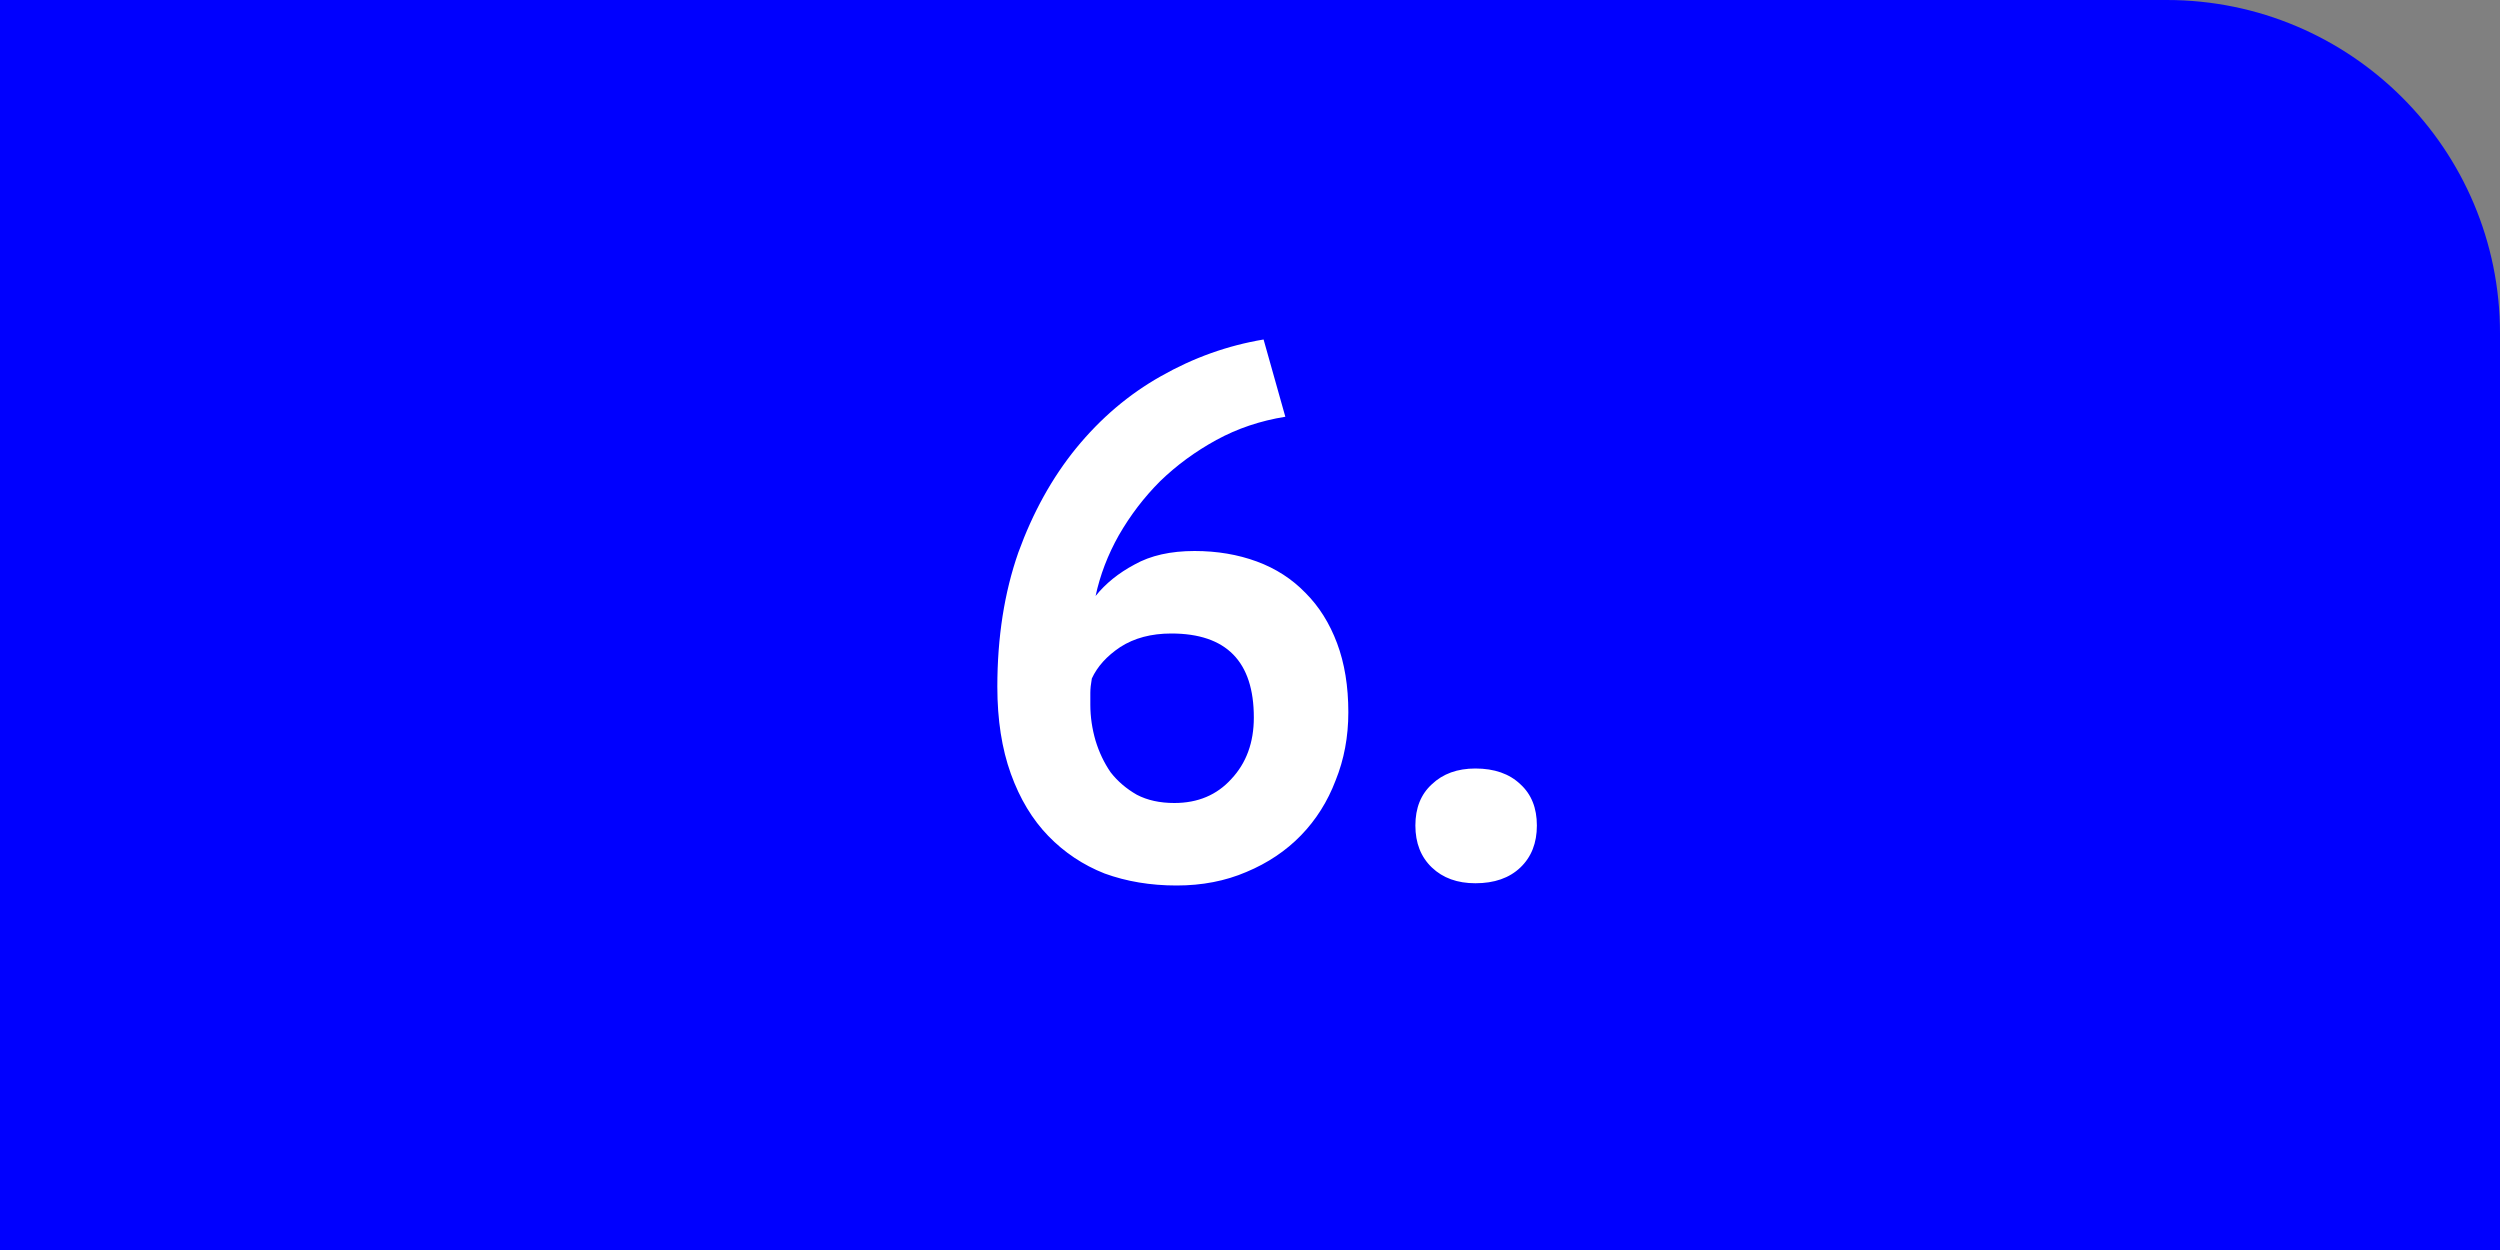 <?xml version="1.0" encoding="UTF-8"?> <svg xmlns="http://www.w3.org/2000/svg" width="60" height="30" viewBox="0 0 60 30" fill="none"><rect x="0" y="0" width="60" height="30" fill="#808080" stroke="none"/> <path d="M0 0H52C56.418 0 60 3.582 60 8V30H0V0Z" fill="#0000FF"></path> <path d="M32.36 17.094C32.36 17.682 32.258 18.228 32.054 18.732C31.862 19.236 31.586 19.674 31.226 20.046C30.866 20.418 30.428 20.712 29.912 20.928C29.408 21.144 28.85 21.252 28.238 21.252C27.614 21.252 27.038 21.156 26.51 20.964C25.994 20.76 25.544 20.46 25.16 20.064C24.776 19.668 24.476 19.17 24.26 18.57C24.044 17.97 23.936 17.274 23.936 16.482C23.936 15.294 24.104 14.22 24.44 13.26C24.788 12.3 25.25 11.466 25.826 10.758C26.414 10.038 27.092 9.462 27.86 9.03C28.64 8.586 29.462 8.292 30.326 8.148L30.848 10.002C30.248 10.098 29.696 10.284 29.192 10.56C28.688 10.836 28.238 11.166 27.842 11.55C27.458 11.934 27.128 12.366 26.852 12.846C26.588 13.314 26.402 13.8 26.294 14.304C26.534 14.004 26.846 13.752 27.23 13.548C27.614 13.332 28.094 13.224 28.67 13.224C29.21 13.224 29.708 13.308 30.164 13.476C30.62 13.644 31.01 13.896 31.334 14.232C31.658 14.556 31.91 14.958 32.09 15.438C32.27 15.918 32.36 16.47 32.36 17.094ZM30.092 17.22C30.092 15.876 29.432 15.204 28.112 15.204C27.632 15.204 27.224 15.312 26.888 15.528C26.564 15.744 26.336 15.996 26.204 16.284C26.18 16.416 26.168 16.53 26.168 16.626C26.168 16.722 26.168 16.818 26.168 16.914C26.168 17.202 26.21 17.49 26.294 17.778C26.378 18.054 26.498 18.306 26.654 18.534C26.822 18.75 27.032 18.93 27.284 19.074C27.536 19.206 27.836 19.272 28.184 19.272C28.748 19.272 29.204 19.08 29.552 18.696C29.912 18.312 30.092 17.82 30.092 17.22ZM33.969 19.812C33.969 19.392 34.101 19.062 34.365 18.822C34.629 18.57 34.977 18.444 35.409 18.444C35.865 18.444 36.225 18.57 36.489 18.822C36.753 19.062 36.885 19.392 36.885 19.812C36.885 20.232 36.753 20.568 36.489 20.82C36.225 21.072 35.865 21.198 35.409 21.198C34.977 21.198 34.629 21.072 34.365 20.82C34.101 20.568 33.969 20.232 33.969 19.812Z" fill="white"></path> </svg> 